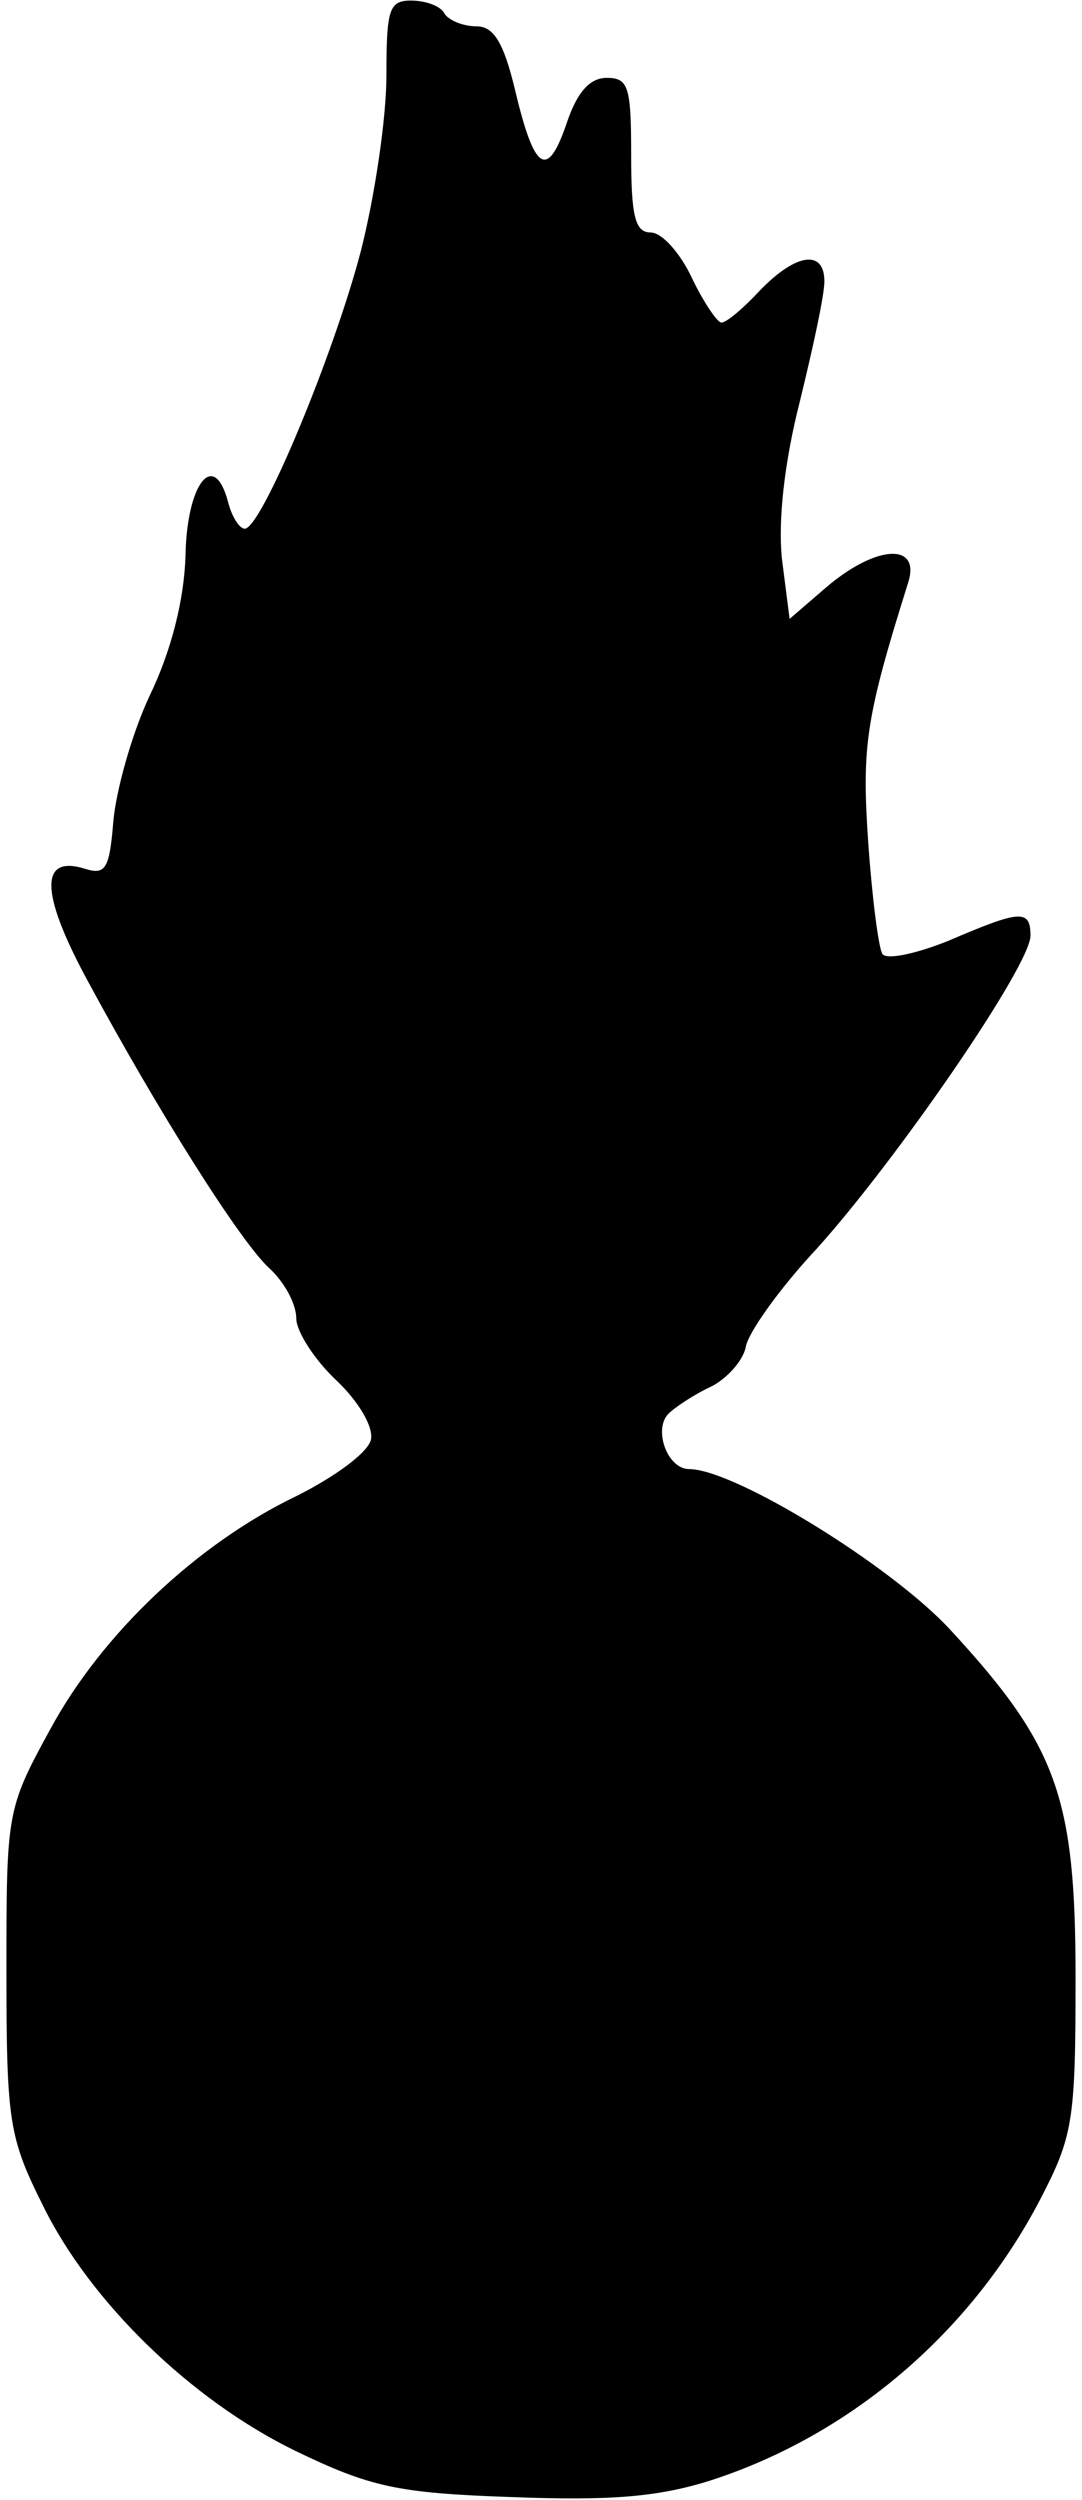 <?xml version="1.0" encoding="UTF-8" standalone="yes"?>
<svg version="1.0" xmlns="http://www.w3.org/2000/svg" width="83.801" height="193.629" viewBox="0 0 84 194" preserveAspectRatio="xMidYMid meet">
  <g transform="translate(0,194) scale(0.1,-0.1)" fill="#000000" stroke="none">
    <path d="M300 1882 c0 -33 -9 -94 -20 -137 -21 -80 -77 -215 -90 -215 -4 0
-10 9 -13 21 -11 41 -32 14 -33 -42 -1 -34 -11 -74 -28 -109 -14 -30 -26 -74
-28 -97 -3 -37 -6 -42 -22 -37 -35 11 -35 -18 1 -85 56 -104 120 -205 142
-225 12 -11 21 -28 21 -39 0 -10 14 -32 31 -48 17 -16 29 -36 27 -46 -2 -10
-28 -29 -58 -44 -77 -37 -151 -107 -191 -181 -34 -62 -34 -65 -34 -188 0 -116
2 -129 28 -181 37 -76 116 -152 196 -191 58 -28 79 -33 168 -36 77 -3 114 0
155 13 108 35 201 114 255 217 26 50 28 61 28 173 0 140 -14 180 -97 270 -46
50 -168 125 -203 125 -17 0 -28 31 -16 43 5 5 20 15 33 21 12 6 25 20 27 31 2
11 26 45 55 76 63 70 166 220 166 243 0 21 -8 20 -64 -4 -25 -10 -48 -15 -51
-10 -3 5 -8 44 -11 87 -5 74 -2 96 31 201 10 31 -24 30 -63 -3 l-29 -25 -6 47
c-3 30 2 75 14 122 10 41 19 82 19 93 0 25 -22 22 -50 -7 -13 -14 -26 -25 -30
-25 -3 0 -14 16 -23 35 -9 19 -23 35 -32 35 -12 0 -15 13 -15 60 0 53 -2 60
-19 60 -13 0 -23 -11 -31 -35 -15 -44 -25 -38 -40 25 -9 38 -17 50 -30 50 -11
0 -22 5 -25 10 -3 6 -15 10 -26 10 -17 0 -19 -7 -19 -58z"/>
  </g>
</svg>